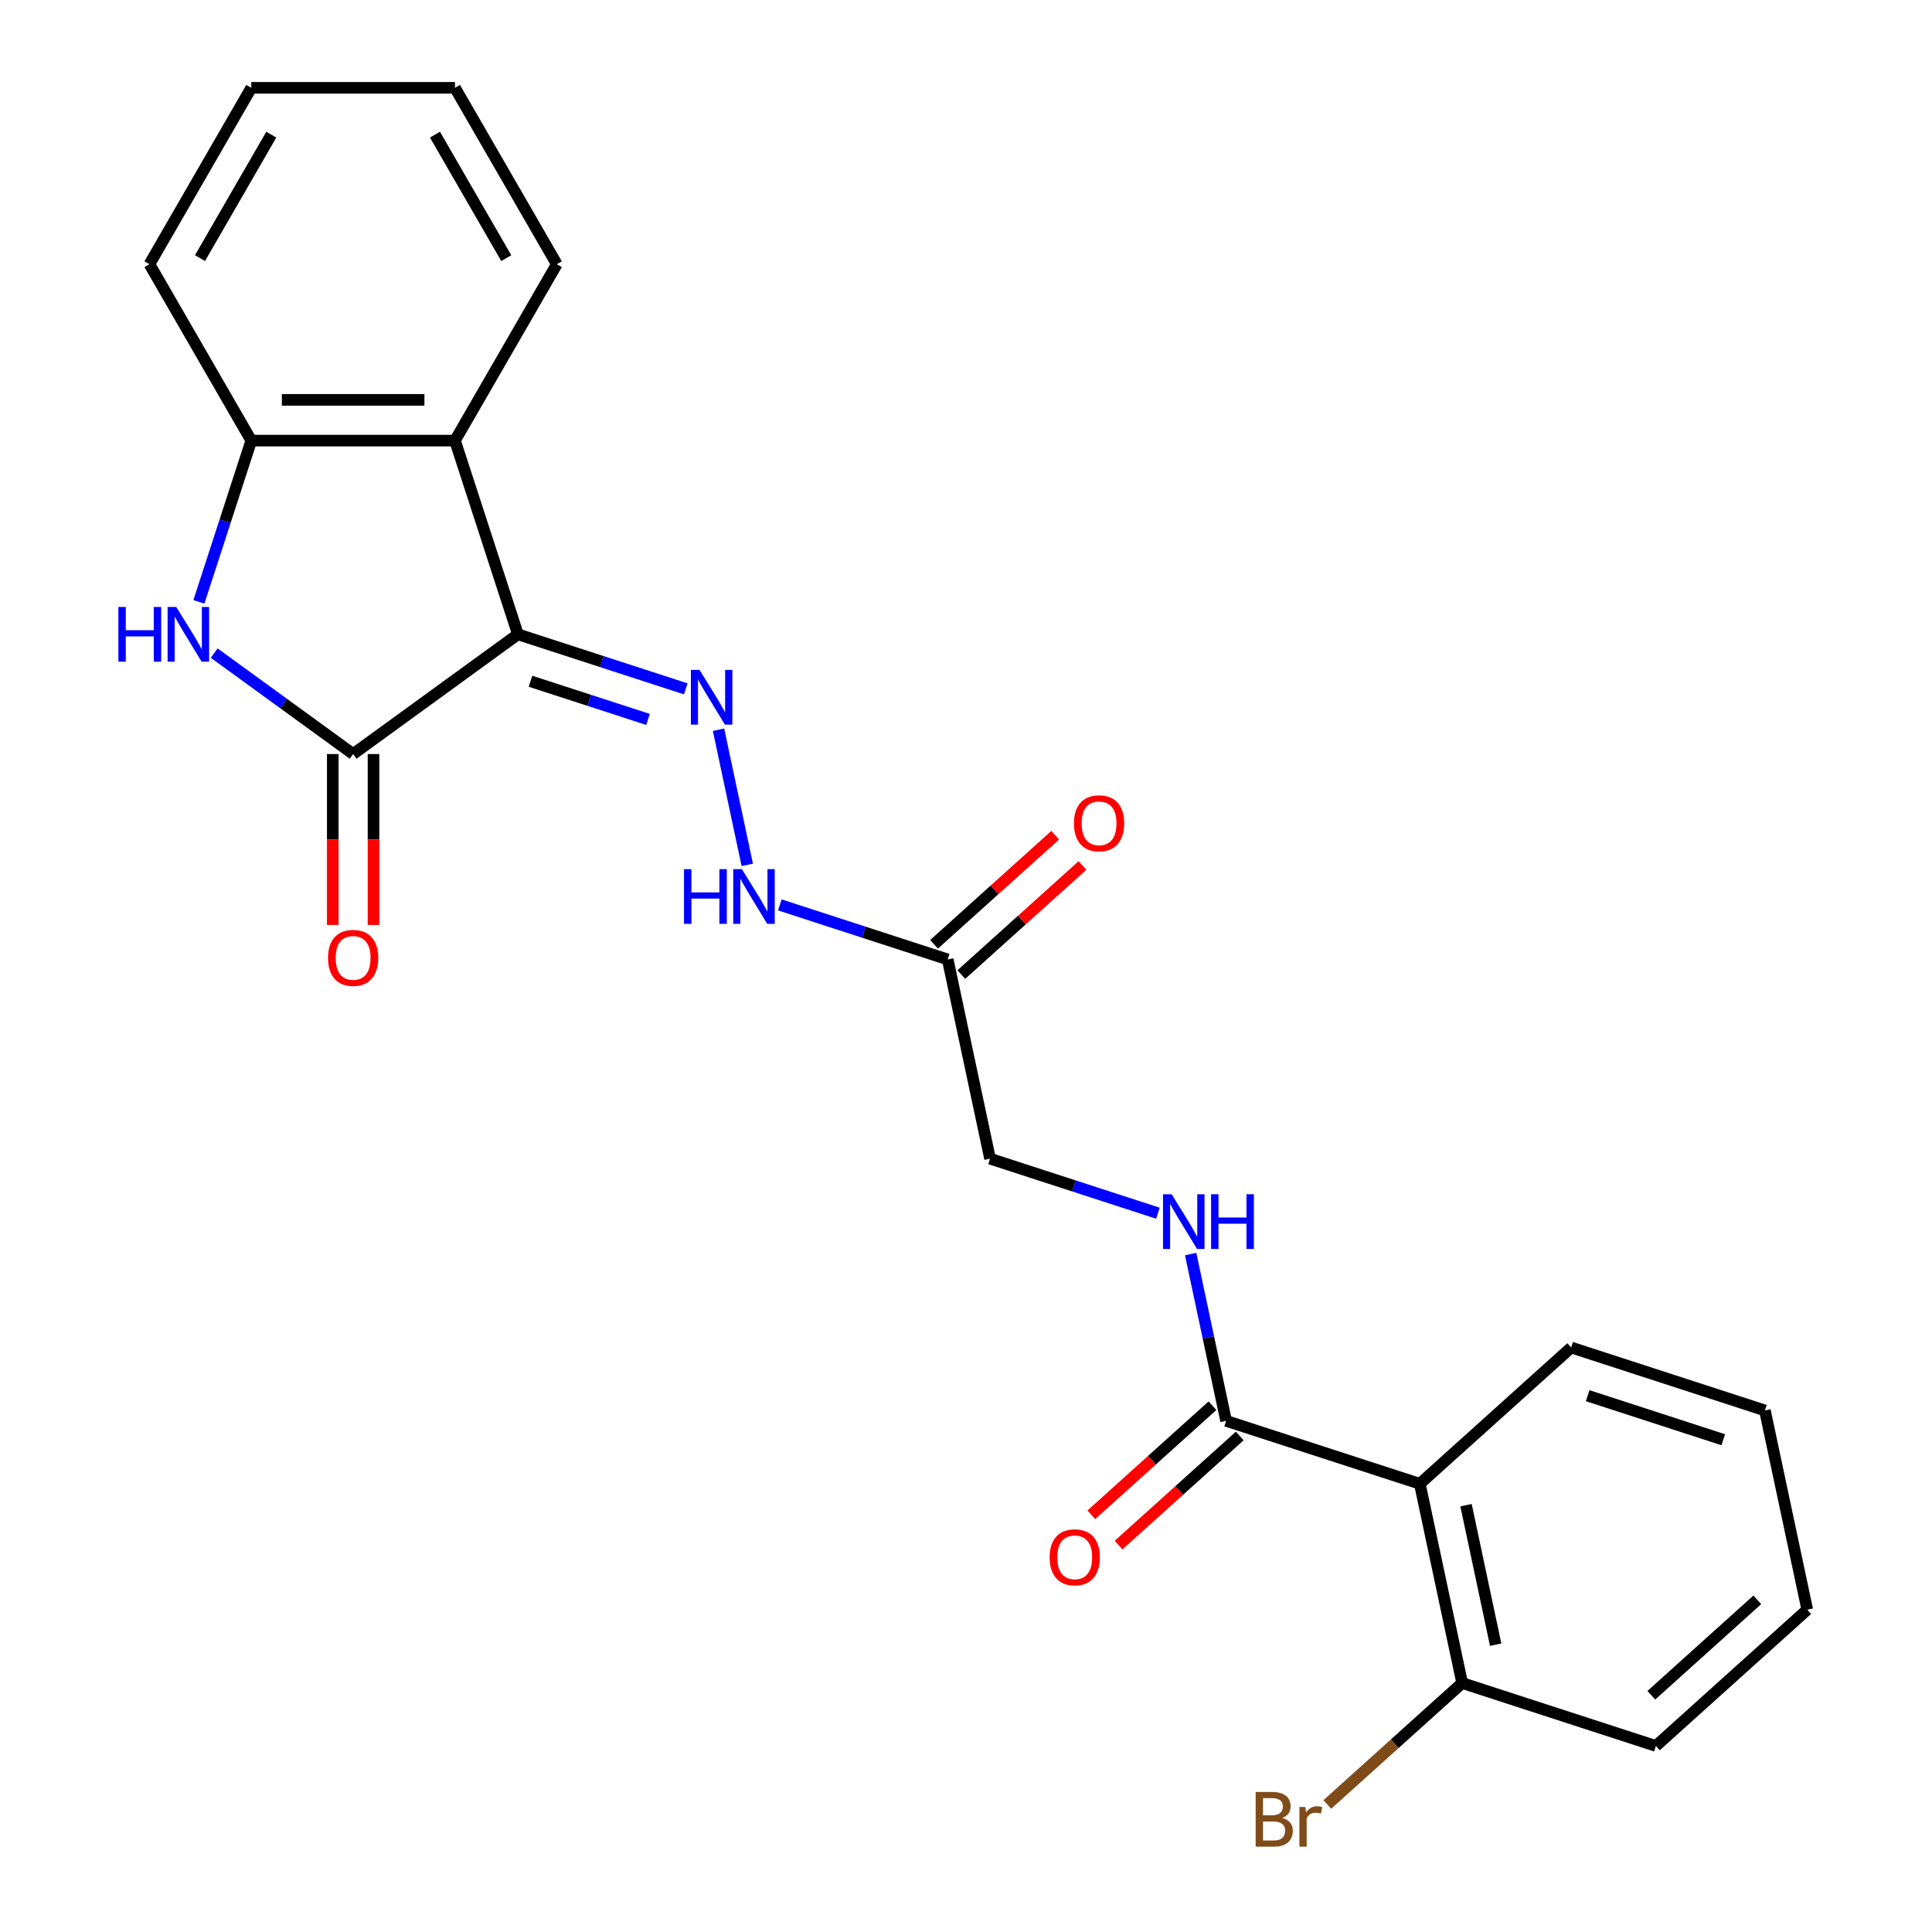 <?xml version='1.0' encoding='iso-8859-1'?>
<svg version='1.1' baseProfile='full'
              xmlns='http://www.w3.org/2000/svg'
                      xmlns:rdkit='http://www.rdkit.org/xml'
                      xmlns:xlink='http://www.w3.org/1999/xlink'
                  xml:space='preserve'
width='1000px' height='1000px' viewBox='0 0 1000 1000'>
<!-- END OF HEADER -->
<rect style='opacity:1.0;fill:#FFFFFF;stroke:none' width='1000' height='1000' x='0' y='0'> </rect>
<path class='bond-0' d='M 268.073,328.325 L 182.781,390.294' style='fill:none;fill-rule:evenodd;stroke:#000000;stroke-width:6px;stroke-linecap:butt;stroke-linejoin:miter;stroke-opacity:1' />
<path class='bond-2' d='M 268.073,328.325 L 235.495,228.059' style='fill:none;fill-rule:evenodd;stroke:#000000;stroke-width:6px;stroke-linecap:butt;stroke-linejoin:miter;stroke-opacity:1' />
<path class='bond-3' d='M 268.073,328.325 L 311.519,342.442' style='fill:none;fill-rule:evenodd;stroke:#000000;stroke-width:6px;stroke-linecap:butt;stroke-linejoin:miter;stroke-opacity:1' />
<path class='bond-3' d='M 311.519,342.442 L 354.964,356.558' style='fill:none;fill-rule:evenodd;stroke:#0000FF;stroke-width:6px;stroke-linecap:butt;stroke-linejoin:miter;stroke-opacity:1' />
<path class='bond-3' d='M 274.591,352.614 L 305.003,362.495' style='fill:none;fill-rule:evenodd;stroke:#000000;stroke-width:6px;stroke-linecap:butt;stroke-linejoin:miter;stroke-opacity:1' />
<path class='bond-3' d='M 305.003,362.495 L 335.415,372.377' style='fill:none;fill-rule:evenodd;stroke:#0000FF;stroke-width:6px;stroke-linecap:butt;stroke-linejoin:miter;stroke-opacity:1' />
<path class='bond-1' d='M 182.781,390.294 L 146.823,364.169' style='fill:none;fill-rule:evenodd;stroke:#000000;stroke-width:6px;stroke-linecap:butt;stroke-linejoin:miter;stroke-opacity:1' />
<path class='bond-1' d='M 146.823,364.169 L 110.865,338.043' style='fill:none;fill-rule:evenodd;stroke:#0000FF;stroke-width:6px;stroke-linecap:butt;stroke-linejoin:miter;stroke-opacity:1' />
<path class='bond-10' d='M 172.239,390.294 L 172.239,434.529' style='fill:none;fill-rule:evenodd;stroke:#000000;stroke-width:6px;stroke-linecap:butt;stroke-linejoin:miter;stroke-opacity:1' />
<path class='bond-10' d='M 172.239,434.529 L 172.239,478.765' style='fill:none;fill-rule:evenodd;stroke:#FF0000;stroke-width:6px;stroke-linecap:butt;stroke-linejoin:miter;stroke-opacity:1' />
<path class='bond-10' d='M 193.324,390.294 L 193.324,434.529' style='fill:none;fill-rule:evenodd;stroke:#000000;stroke-width:6px;stroke-linecap:butt;stroke-linejoin:miter;stroke-opacity:1' />
<path class='bond-10' d='M 193.324,434.529 L 193.324,478.765' style='fill:none;fill-rule:evenodd;stroke:#FF0000;stroke-width:6px;stroke-linecap:butt;stroke-linejoin:miter;stroke-opacity:1' />
<path class='bond-24' d='M 102.947,311.53 L 116.507,269.794' style='fill:none;fill-rule:evenodd;stroke:#0000FF;stroke-width:6px;stroke-linecap:butt;stroke-linejoin:miter;stroke-opacity:1' />
<path class='bond-24' d='M 116.507,269.794 L 130.068,228.059' style='fill:none;fill-rule:evenodd;stroke:#000000;stroke-width:6px;stroke-linecap:butt;stroke-linejoin:miter;stroke-opacity:1' />
<path class='bond-5' d='M 235.495,228.059 L 130.068,228.059' style='fill:none;fill-rule:evenodd;stroke:#000000;stroke-width:6px;stroke-linecap:butt;stroke-linejoin:miter;stroke-opacity:1' />
<path class='bond-5' d='M 219.681,206.973 L 145.882,206.973' style='fill:none;fill-rule:evenodd;stroke:#000000;stroke-width:6px;stroke-linecap:butt;stroke-linejoin:miter;stroke-opacity:1' />
<path class='bond-16' d='M 235.495,228.059 L 288.208,136.757' style='fill:none;fill-rule:evenodd;stroke:#000000;stroke-width:6px;stroke-linecap:butt;stroke-linejoin:miter;stroke-opacity:1' />
<path class='bond-8' d='M 371.91,377.7 L 386.78,447.66' style='fill:none;fill-rule:evenodd;stroke:#0000FF;stroke-width:6px;stroke-linecap:butt;stroke-linejoin:miter;stroke-opacity:1' />
<path class='bond-4' d='M 734.898,768.008 L 634.631,735.43' style='fill:none;fill-rule:evenodd;stroke:#000000;stroke-width:6px;stroke-linecap:butt;stroke-linejoin:miter;stroke-opacity:1' />
<path class='bond-11' d='M 734.898,768.008 L 756.818,871.131' style='fill:none;fill-rule:evenodd;stroke:#000000;stroke-width:6px;stroke-linecap:butt;stroke-linejoin:miter;stroke-opacity:1' />
<path class='bond-11' d='M 758.811,779.093 L 774.154,851.279' style='fill:none;fill-rule:evenodd;stroke:#000000;stroke-width:6px;stroke-linecap:butt;stroke-linejoin:miter;stroke-opacity:1' />
<path class='bond-17' d='M 734.898,768.008 L 813.245,697.464' style='fill:none;fill-rule:evenodd;stroke:#000000;stroke-width:6px;stroke-linecap:butt;stroke-linejoin:miter;stroke-opacity:1' />
<path class='bond-18' d='M 130.068,228.059 L 77.355,136.757' style='fill:none;fill-rule:evenodd;stroke:#000000;stroke-width:6px;stroke-linecap:butt;stroke-linejoin:miter;stroke-opacity:1' />
<path class='bond-6' d='M 634.631,735.43 L 625.457,692.266' style='fill:none;fill-rule:evenodd;stroke:#000000;stroke-width:6px;stroke-linecap:butt;stroke-linejoin:miter;stroke-opacity:1' />
<path class='bond-6' d='M 625.457,692.266 L 616.282,649.103' style='fill:none;fill-rule:evenodd;stroke:#0000FF;stroke-width:6px;stroke-linecap:butt;stroke-linejoin:miter;stroke-opacity:1' />
<path class='bond-12' d='M 627.577,727.595 L 596.221,755.828' style='fill:none;fill-rule:evenodd;stroke:#000000;stroke-width:6px;stroke-linecap:butt;stroke-linejoin:miter;stroke-opacity:1' />
<path class='bond-12' d='M 596.221,755.828 L 564.865,784.061' style='fill:none;fill-rule:evenodd;stroke:#FF0000;stroke-width:6px;stroke-linecap:butt;stroke-linejoin:miter;stroke-opacity:1' />
<path class='bond-12' d='M 641.686,743.264 L 610.33,771.497' style='fill:none;fill-rule:evenodd;stroke:#000000;stroke-width:6px;stroke-linecap:butt;stroke-linejoin:miter;stroke-opacity:1' />
<path class='bond-12' d='M 610.33,771.497 L 578.974,799.73' style='fill:none;fill-rule:evenodd;stroke:#FF0000;stroke-width:6px;stroke-linecap:butt;stroke-linejoin:miter;stroke-opacity:1' />
<path class='bond-7' d='M 490.526,496.605 L 447.08,482.489' style='fill:none;fill-rule:evenodd;stroke:#000000;stroke-width:6px;stroke-linecap:butt;stroke-linejoin:miter;stroke-opacity:1' />
<path class='bond-7' d='M 447.08,482.489 L 403.635,468.373' style='fill:none;fill-rule:evenodd;stroke:#0000FF;stroke-width:6px;stroke-linecap:butt;stroke-linejoin:miter;stroke-opacity:1' />
<path class='bond-13' d='M 497.58,504.44 L 528.936,476.207' style='fill:none;fill-rule:evenodd;stroke:#000000;stroke-width:6px;stroke-linecap:butt;stroke-linejoin:miter;stroke-opacity:1' />
<path class='bond-13' d='M 528.936,476.207 L 560.292,447.974' style='fill:none;fill-rule:evenodd;stroke:#FF0000;stroke-width:6px;stroke-linecap:butt;stroke-linejoin:miter;stroke-opacity:1' />
<path class='bond-13' d='M 483.472,488.771 L 514.827,460.538' style='fill:none;fill-rule:evenodd;stroke:#000000;stroke-width:6px;stroke-linecap:butt;stroke-linejoin:miter;stroke-opacity:1' />
<path class='bond-13' d='M 514.827,460.538 L 546.183,432.305' style='fill:none;fill-rule:evenodd;stroke:#FF0000;stroke-width:6px;stroke-linecap:butt;stroke-linejoin:miter;stroke-opacity:1' />
<path class='bond-14' d='M 490.526,496.605 L 512.445,599.728' style='fill:none;fill-rule:evenodd;stroke:#000000;stroke-width:6px;stroke-linecap:butt;stroke-linejoin:miter;stroke-opacity:1' />
<path class='bond-9' d='M 599.336,627.961 L 555.891,613.845' style='fill:none;fill-rule:evenodd;stroke:#0000FF;stroke-width:6px;stroke-linecap:butt;stroke-linejoin:miter;stroke-opacity:1' />
<path class='bond-9' d='M 555.891,613.845 L 512.445,599.728' style='fill:none;fill-rule:evenodd;stroke:#000000;stroke-width:6px;stroke-linecap:butt;stroke-linejoin:miter;stroke-opacity:1' />
<path class='bond-15' d='M 756.818,871.131 L 721.912,902.56' style='fill:none;fill-rule:evenodd;stroke:#000000;stroke-width:6px;stroke-linecap:butt;stroke-linejoin:miter;stroke-opacity:1' />
<path class='bond-15' d='M 721.912,902.56 L 687.006,933.99' style='fill:none;fill-rule:evenodd;stroke:#7F4C19;stroke-width:6px;stroke-linecap:butt;stroke-linejoin:miter;stroke-opacity:1' />
<path class='bond-19' d='M 756.818,871.131 L 857.084,903.71' style='fill:none;fill-rule:evenodd;stroke:#000000;stroke-width:6px;stroke-linecap:butt;stroke-linejoin:miter;stroke-opacity:1' />
<path class='bond-21' d='M 288.208,136.757 L 235.495,45.455' style='fill:none;fill-rule:evenodd;stroke:#000000;stroke-width:6px;stroke-linecap:butt;stroke-linejoin:miter;stroke-opacity:1' />
<path class='bond-21' d='M 262.04,133.604 L 225.141,69.692' style='fill:none;fill-rule:evenodd;stroke:#000000;stroke-width:6px;stroke-linecap:butt;stroke-linejoin:miter;stroke-opacity:1' />
<path class='bond-20' d='M 813.245,697.464 L 913.512,730.043' style='fill:none;fill-rule:evenodd;stroke:#000000;stroke-width:6px;stroke-linecap:butt;stroke-linejoin:miter;stroke-opacity:1' />
<path class='bond-20' d='M 821.77,722.404 L 891.956,745.209' style='fill:none;fill-rule:evenodd;stroke:#000000;stroke-width:6px;stroke-linecap:butt;stroke-linejoin:miter;stroke-opacity:1' />
<path class='bond-25' d='M 77.355,136.757 L 130.068,45.455' style='fill:none;fill-rule:evenodd;stroke:#000000;stroke-width:6px;stroke-linecap:butt;stroke-linejoin:miter;stroke-opacity:1' />
<path class='bond-25' d='M 103.522,133.604 L 140.421,69.692' style='fill:none;fill-rule:evenodd;stroke:#000000;stroke-width:6px;stroke-linecap:butt;stroke-linejoin:miter;stroke-opacity:1' />
<path class='bond-26' d='M 857.084,903.71 L 935.431,833.166' style='fill:none;fill-rule:evenodd;stroke:#000000;stroke-width:6px;stroke-linecap:butt;stroke-linejoin:miter;stroke-opacity:1' />
<path class='bond-26' d='M 854.727,877.459 L 909.571,828.078' style='fill:none;fill-rule:evenodd;stroke:#000000;stroke-width:6px;stroke-linecap:butt;stroke-linejoin:miter;stroke-opacity:1' />
<path class='bond-23' d='M 913.512,730.043 L 935.431,833.166' style='fill:none;fill-rule:evenodd;stroke:#000000;stroke-width:6px;stroke-linecap:butt;stroke-linejoin:miter;stroke-opacity:1' />
<path class='bond-22' d='M 235.495,45.455 L 130.068,45.455' style='fill:none;fill-rule:evenodd;stroke:#000000;stroke-width:6px;stroke-linecap:butt;stroke-linejoin:miter;stroke-opacity:1' />
<path  class='atom-2' d='M 61.269 314.165
L 65.109 314.165
L 65.109 326.205
L 79.589 326.205
L 79.589 314.165
L 83.429 314.165
L 83.429 342.485
L 79.589 342.485
L 79.589 329.405
L 65.109 329.405
L 65.109 342.485
L 61.269 342.485
L 61.269 314.165
' fill='#0000FF'/>
<path  class='atom-2' d='M 91.229 314.165
L 100.509 329.165
Q 101.429 330.645, 102.909 333.325
Q 104.389 336.005, 104.469 336.165
L 104.469 314.165
L 108.229 314.165
L 108.229 342.485
L 104.349 342.485
L 94.389 326.085
Q 93.229 324.165, 91.989 321.965
Q 90.789 319.765, 90.429 319.085
L 90.429 342.485
L 86.749 342.485
L 86.749 314.165
L 91.229 314.165
' fill='#0000FF'/>
<path  class='atom-4' d='M 362.08 346.744
L 371.36 361.744
Q 372.28 363.224, 373.76 365.904
Q 375.24 368.584, 375.32 368.744
L 375.32 346.744
L 379.08 346.744
L 379.08 375.064
L 375.2 375.064
L 365.24 358.664
Q 364.08 356.744, 362.84 354.544
Q 361.64 352.344, 361.28 351.664
L 361.28 375.064
L 357.6 375.064
L 357.6 346.744
L 362.08 346.744
' fill='#0000FF'/>
<path  class='atom-9' d='M 354.039 449.867
L 357.879 449.867
L 357.879 461.907
L 372.359 461.907
L 372.359 449.867
L 376.199 449.867
L 376.199 478.187
L 372.359 478.187
L 372.359 465.107
L 357.879 465.107
L 357.879 478.187
L 354.039 478.187
L 354.039 449.867
' fill='#0000FF'/>
<path  class='atom-9' d='M 383.999 449.867
L 393.279 464.867
Q 394.199 466.347, 395.679 469.027
Q 397.159 471.707, 397.239 471.867
L 397.239 449.867
L 400.999 449.867
L 400.999 478.187
L 397.119 478.187
L 387.159 461.787
Q 385.999 459.867, 384.759 457.667
Q 383.559 455.467, 383.199 454.787
L 383.199 478.187
L 379.519 478.187
L 379.519 449.867
L 383.999 449.867
' fill='#0000FF'/>
<path  class='atom-10' d='M 606.452 618.147
L 615.732 633.147
Q 616.652 634.627, 618.132 637.307
Q 619.612 639.987, 619.692 640.147
L 619.692 618.147
L 623.452 618.147
L 623.452 646.467
L 619.572 646.467
L 609.612 630.067
Q 608.452 628.147, 607.212 625.947
Q 606.012 623.747, 605.652 623.067
L 605.652 646.467
L 601.972 646.467
L 601.972 618.147
L 606.452 618.147
' fill='#0000FF'/>
<path  class='atom-10' d='M 626.852 618.147
L 630.692 618.147
L 630.692 630.187
L 645.172 630.187
L 645.172 618.147
L 649.012 618.147
L 649.012 646.467
L 645.172 646.467
L 645.172 633.387
L 630.692 633.387
L 630.692 646.467
L 626.852 646.467
L 626.852 618.147
' fill='#0000FF'/>
<path  class='atom-11' d='M 169.781 495.8
Q 169.781 489, 173.141 485.2
Q 176.501 481.4, 182.781 481.4
Q 189.061 481.4, 192.421 485.2
Q 195.781 489, 195.781 495.8
Q 195.781 502.68, 192.381 506.6
Q 188.981 510.48, 182.781 510.48
Q 176.541 510.48, 173.141 506.6
Q 169.781 502.72, 169.781 495.8
M 182.781 507.28
Q 187.101 507.28, 189.421 504.4
Q 191.781 501.48, 191.781 495.8
Q 191.781 490.24, 189.421 487.44
Q 187.101 484.6, 182.781 484.6
Q 178.461 484.6, 176.101 487.4
Q 173.781 490.2, 173.781 495.8
Q 173.781 501.52, 176.101 504.4
Q 178.461 507.28, 182.781 507.28
' fill='#FF0000'/>
<path  class='atom-13' d='M 543.284 806.054
Q 543.284 799.254, 546.644 795.454
Q 550.004 791.654, 556.284 791.654
Q 562.564 791.654, 565.924 795.454
Q 569.284 799.254, 569.284 806.054
Q 569.284 812.934, 565.884 816.854
Q 562.484 820.734, 556.284 820.734
Q 550.044 820.734, 546.644 816.854
Q 543.284 812.974, 543.284 806.054
M 556.284 817.534
Q 560.604 817.534, 562.924 814.654
Q 565.284 811.734, 565.284 806.054
Q 565.284 800.494, 562.924 797.694
Q 560.604 794.854, 556.284 794.854
Q 551.964 794.854, 549.604 797.654
Q 547.284 800.454, 547.284 806.054
Q 547.284 811.774, 549.604 814.654
Q 551.964 817.534, 556.284 817.534
' fill='#FF0000'/>
<path  class='atom-14' d='M 555.873 426.141
Q 555.873 419.341, 559.233 415.541
Q 562.593 411.741, 568.873 411.741
Q 575.153 411.741, 578.513 415.541
Q 581.873 419.341, 581.873 426.141
Q 581.873 433.021, 578.473 436.941
Q 575.073 440.821, 568.873 440.821
Q 562.633 440.821, 559.233 436.941
Q 555.873 433.061, 555.873 426.141
M 568.873 437.621
Q 573.193 437.621, 575.513 434.741
Q 577.873 431.821, 577.873 426.141
Q 577.873 420.581, 575.513 417.781
Q 573.193 414.941, 568.873 414.941
Q 564.553 414.941, 562.193 417.741
Q 559.873 420.541, 559.873 426.141
Q 559.873 431.861, 562.193 434.741
Q 564.553 437.621, 568.873 437.621
' fill='#FF0000'/>
<path  class='atom-16' d='M 663.69 940.955
Q 666.41 941.715, 667.77 943.395
Q 669.17 945.035, 669.17 947.475
Q 669.17 951.395, 666.65 953.635
Q 664.17 955.835, 659.45 955.835
L 649.93 955.835
L 649.93 927.515
L 658.29 927.515
Q 663.13 927.515, 665.57 929.475
Q 668.01 931.435, 668.01 935.035
Q 668.01 939.315, 663.69 940.955
M 653.73 930.715
L 653.73 939.595
L 658.29 939.595
Q 661.09 939.595, 662.53 938.475
Q 664.01 937.315, 664.01 935.035
Q 664.01 930.715, 658.29 930.715
L 653.73 930.715
M 659.45 952.635
Q 662.21 952.635, 663.69 951.315
Q 665.17 949.995, 665.17 947.475
Q 665.17 945.155, 663.53 943.995
Q 661.93 942.795, 658.85 942.795
L 653.73 942.795
L 653.73 952.635
L 659.45 952.635
' fill='#7F4C19'/>
<path  class='atom-16' d='M 675.61 935.275
L 676.05 938.115
Q 678.21 934.915, 681.73 934.915
Q 682.85 934.915, 684.37 935.315
L 683.77 938.675
Q 682.05 938.275, 681.09 938.275
Q 679.41 938.275, 678.29 938.955
Q 677.21 939.595, 676.33 941.155
L 676.33 955.835
L 672.57 955.835
L 672.57 935.275
L 675.61 935.275
' fill='#7F4C19'/>
</svg>
